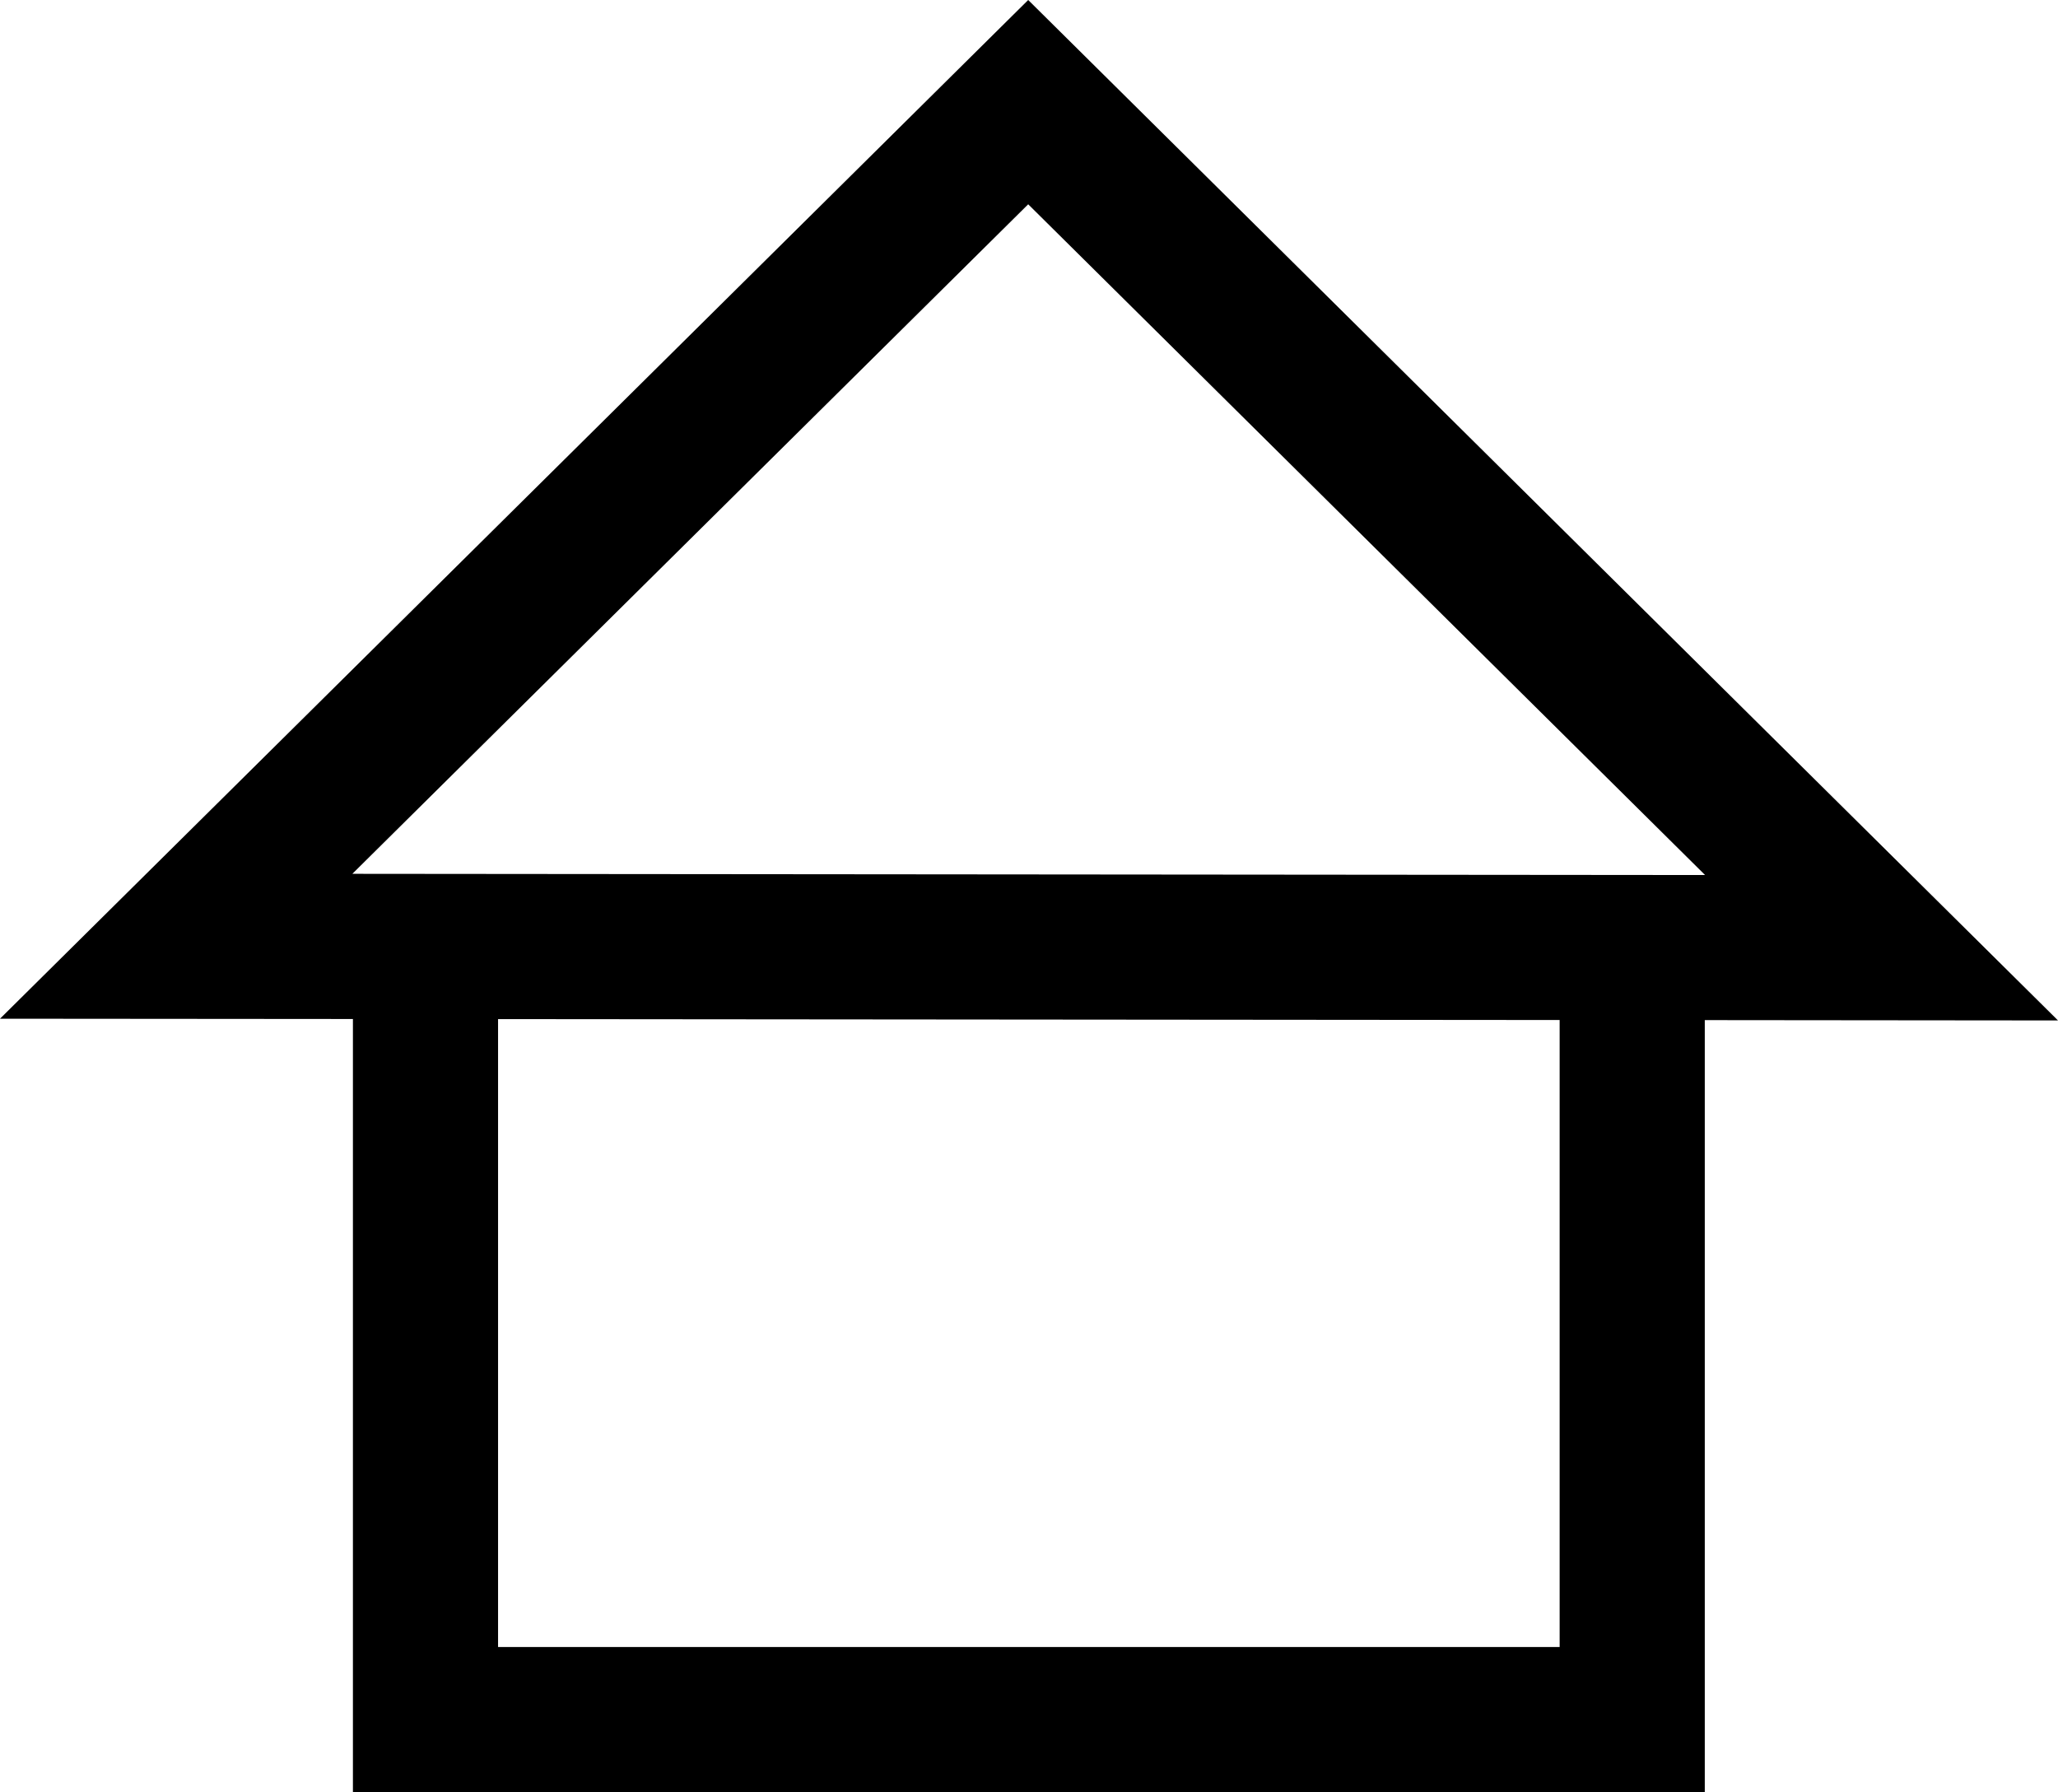 <?xml version="1.0" encoding="utf-8"?>
<!-- Generator: Adobe Illustrator 26.0.1, SVG Export Plug-In . SVG Version: 6.00 Build 0)  -->
<svg version="1.1" id="main" xmlns="http://www.w3.org/2000/svg" xmlns:xlink="http://www.w3.org/1999/xlink" x="0px" y="0px"
	 viewBox="0 0 42.539 37.046" style="enable-background:new 0 0 42.539 37.046;" xml:space="preserve">
<path d="M42.539,21.094L21.253,0L0,21.058l7.295,0.006v15.982h27.943V21.087L42.539,21.094
	z M21.253,4.223l13.991,13.865L7.283,18.063L21.253,4.223z M32.238,34.046H10.295
	V21.066l21.943,0.019V34.046z"/>
</svg>
